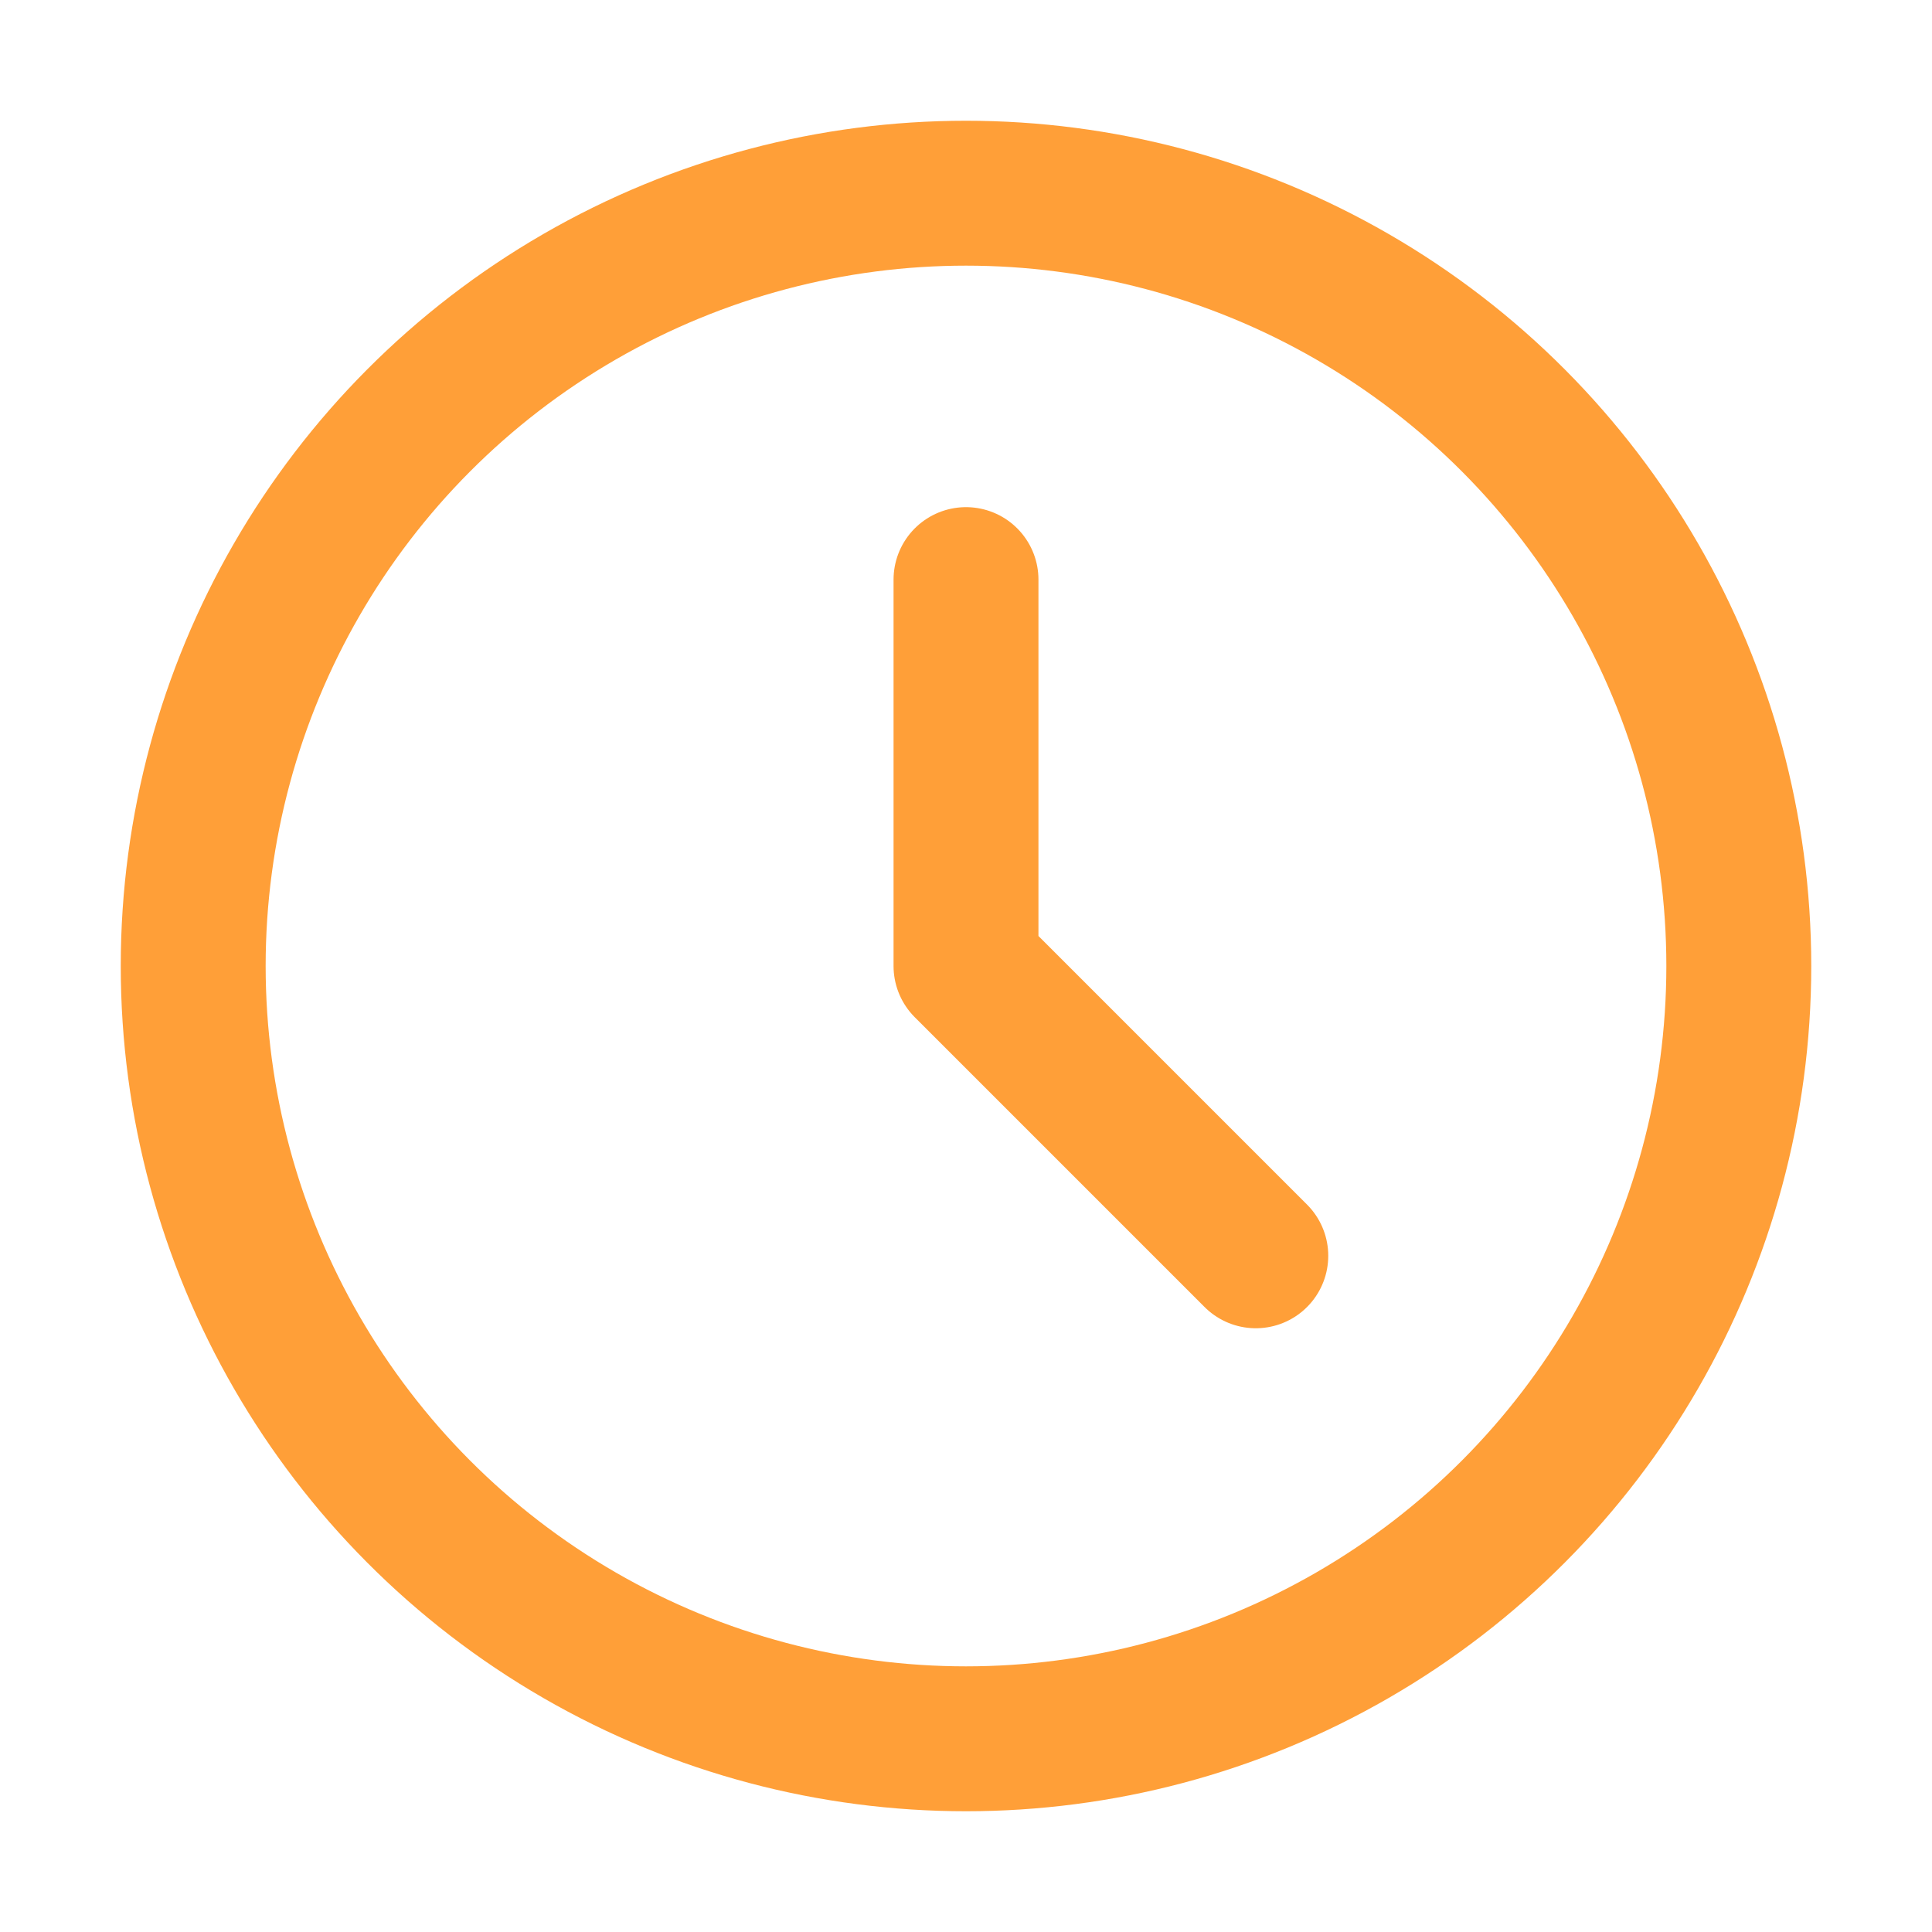 <svg width="20" height="20" viewBox="0 0 20 20" fill="none" xmlns="http://www.w3.org/2000/svg">
<circle cx="10" cy="10" r="8" stroke="#FF9F38" stroke-width="1.5"/>
<path d="M10 6V10L13 13" stroke="#FF9F38" stroke-width="1.5" stroke-linecap="round" stroke-linejoin="round"/>
</svg>
